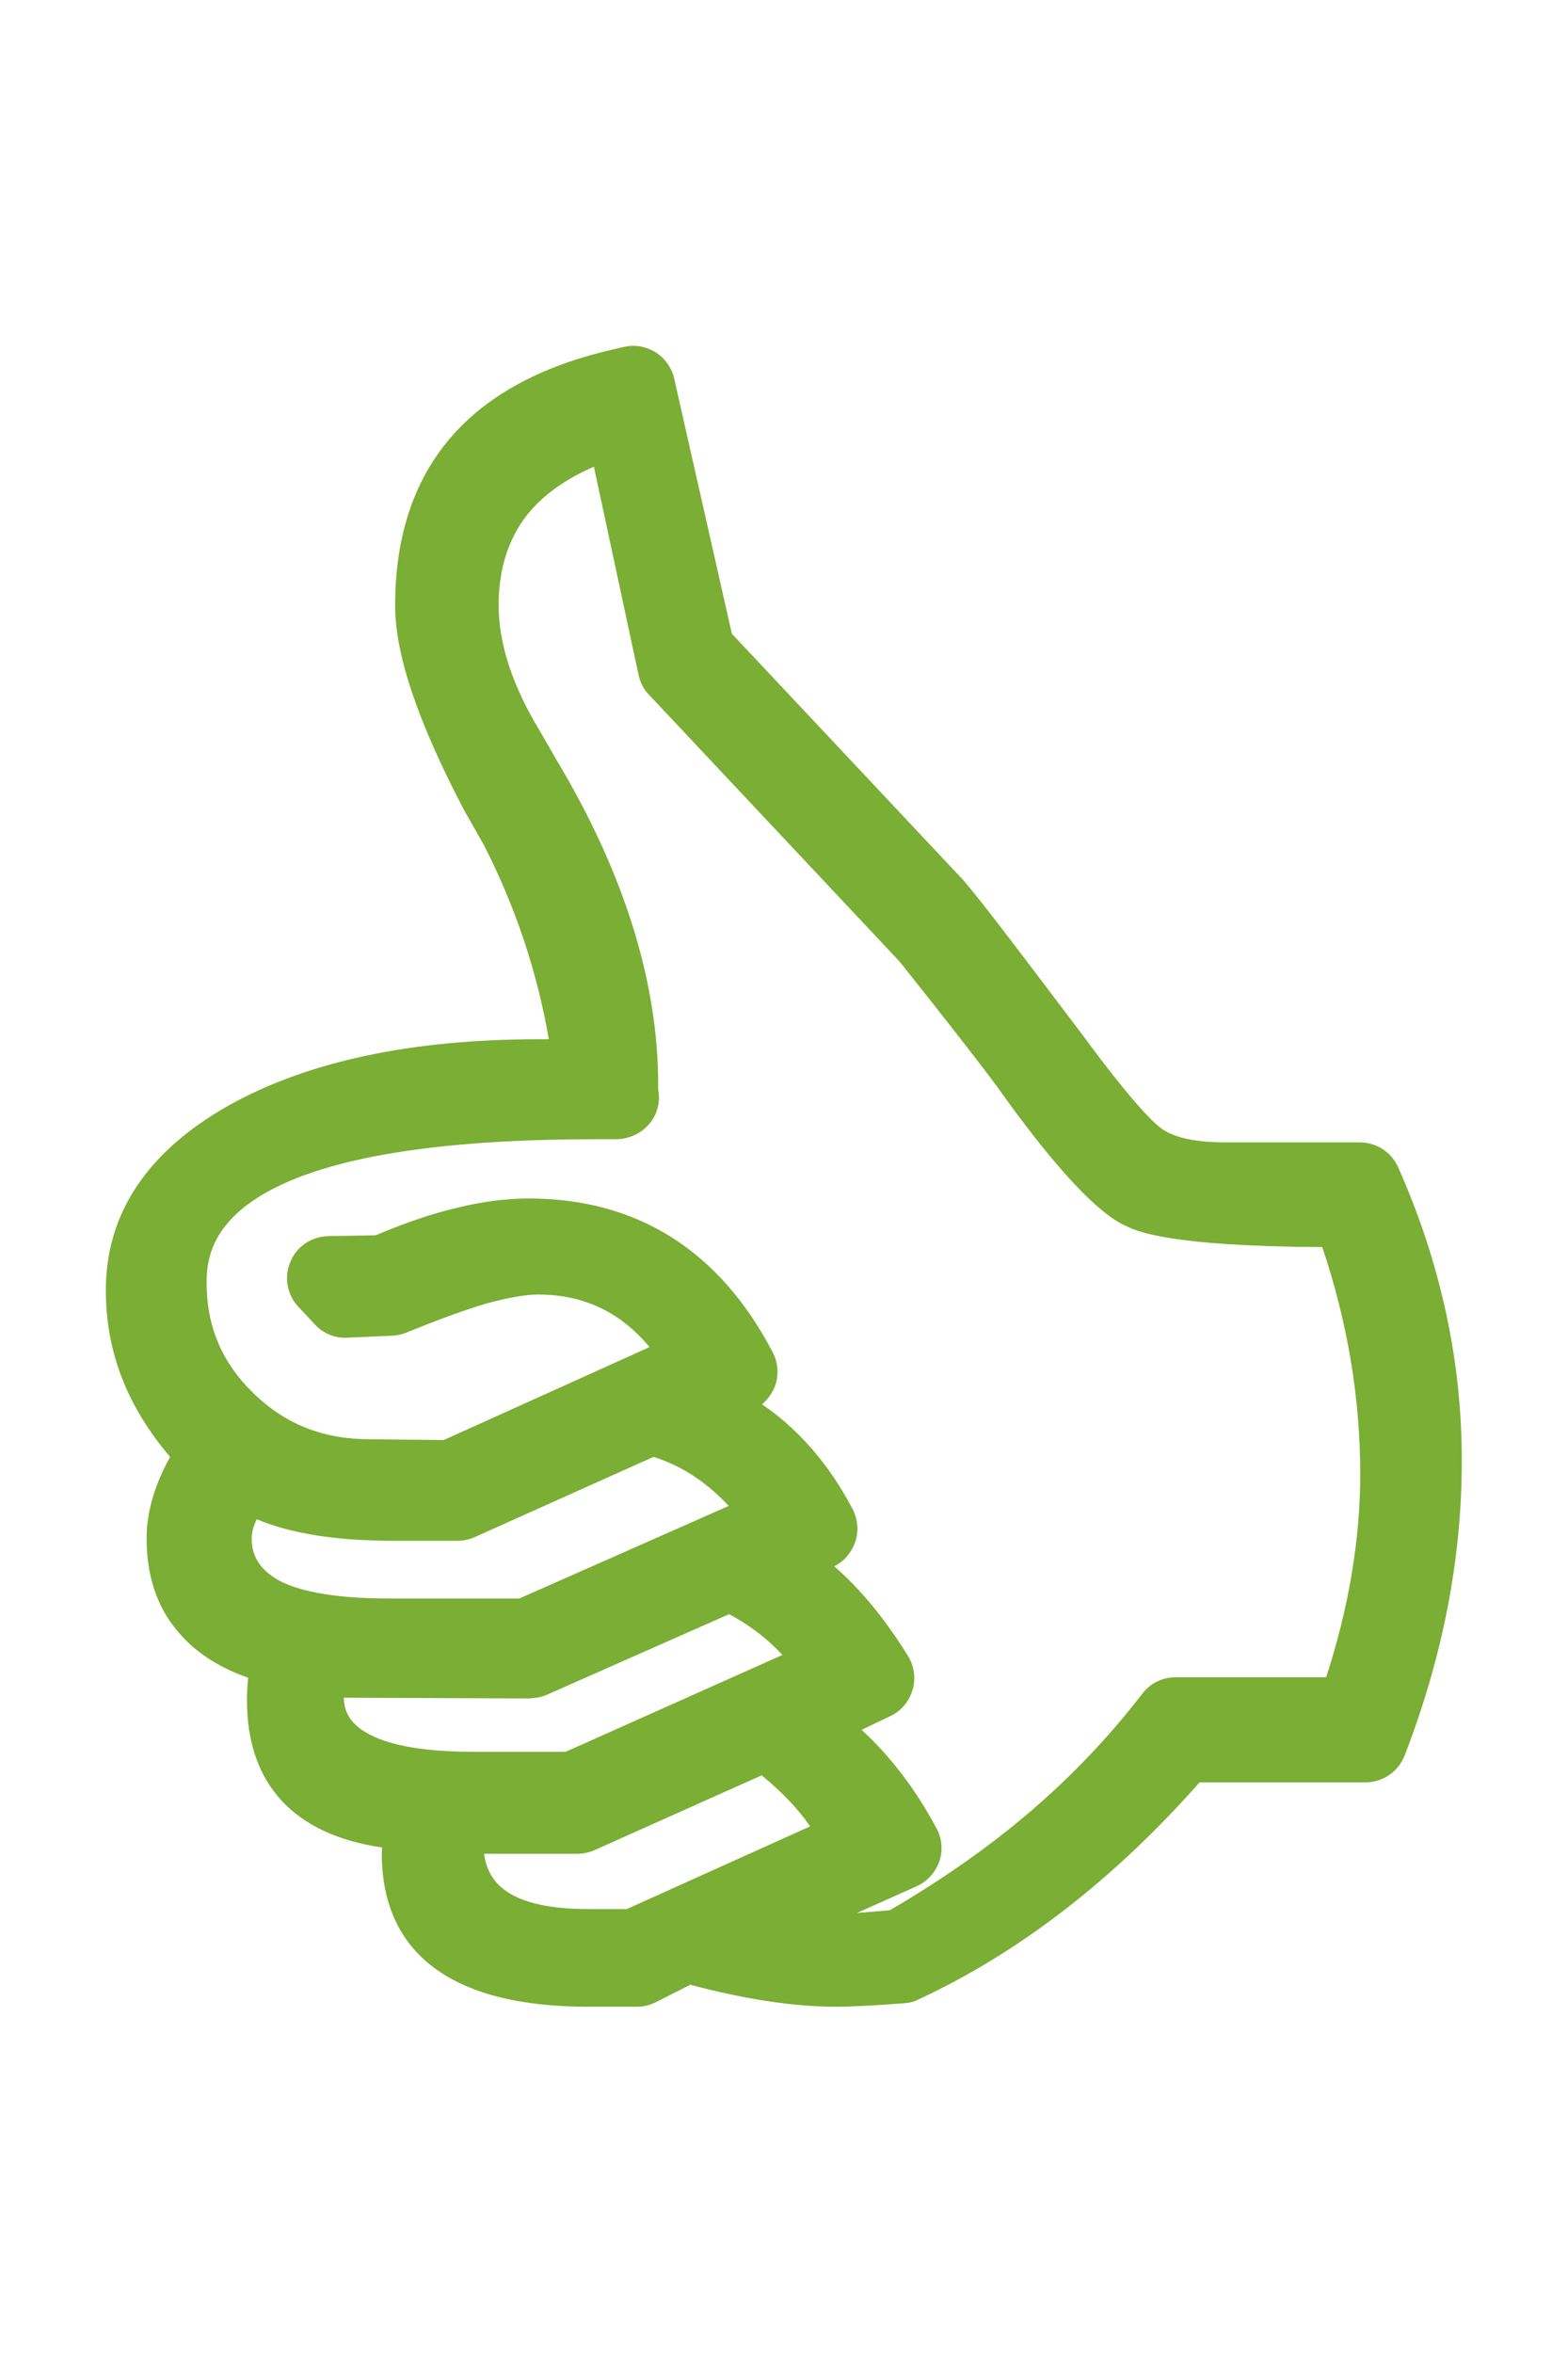 <?xml version="1.0" encoding="utf-8"?>
<!-- Generator: Adobe Illustrator 21.0.2, SVG Export Plug-In . SVG Version: 6.00 Build 0)  -->
<!DOCTYPE svg PUBLIC "-//W3C//DTD SVG 1.1//EN" "http://www.w3.org/Graphics/SVG/1.1/DTD/svg11.dtd">
<svg version="1.1" id="Layer_1" xmlns="http://www.w3.org/2000/svg" xmlns:xlink="http://www.w3.org/1999/xlink" x="0px" y="0px"
	 viewBox="0 0 400 600" style="enable-background:new 0 0 400 600;" xml:space="preserve">
<style type="text/css">
	.st0{fill:#7AAE34;}
</style>
<path class="st0" d="M356.7,297.7c-1.7-3.9-5.6-6.4-9.8-6.4h-34.2c-7.7,0-13.3-1.2-16.5-3.6c-2.4-1.8-7.8-7.2-19.6-23.2l-9-11.9
	c-11.5-15.2-17.7-23.3-21.8-28.1l-59.1-62.9l-14.7-65c-0.6-2.8-2.4-5.3-4.8-6.8c-2.5-1.5-5.4-2-8.2-1.3l-3.4,0.8
	c-36.3,8.5-54.8,30.4-54.8,65.1c0,12.5,5.7,29.5,17.6,52.2l5,8.8c8.2,16,13.7,32.7,16.6,49.6h-2.5c-32.4,0-58.9,5.6-79,16.8
	C37.5,293.6,27,309.5,27,329c0,15.7,5.4,29.6,16.4,42.5c-4,7.2-6,14.1-6,20.8c0,9.4,2.6,17.3,7.7,23.4c4.3,5.3,10.4,9.4,18.2,12.1
	c-0.2,2.3-0.3,4.2-0.3,5.7c0,21.4,11.9,34.3,34.5,37.6c-0.1,0.6-0.1,1.2-0.1,1.7c0,17.8,9.1,38.9,52.6,38.9h12.5
	c1.7,0,3.3-0.4,4.9-1.2l8.7-4.4c13.9,3.7,26.4,5.6,37.2,5.6c3.9,0,9.7-0.3,17.5-0.9c1.3-0.1,2.5-0.4,3.6-1
	c25.6-11.9,49.7-30.5,71.6-55.3h42.3c4.4,0,8.4-2.7,10-6.8c9.7-25,14.6-50.2,14.6-74.9C373,347.3,367.5,322,356.7,297.7z
	 M218.6,487.8l15.2-6.8c2.7-1.2,4.8-3.5,5.8-6.3s0.7-5.9-0.7-8.5c-5.3-9.9-11.7-18.3-19.1-25.1l7.3-3.5c2.8-1.3,4.8-3.7,5.7-6.7
	c0.9-2.9,0.4-6.1-1.2-8.7c-5.9-9.5-12.2-17.1-18.8-22.8c2.5-1.2,4.3-3.4,5.3-6c1-2.8,0.8-5.9-0.6-8.6c-6-11.4-13.8-20.4-23.1-26.7
	c1.5-1.3,2.7-3,3.4-4.9c0.9-2.8,0.7-5.8-0.7-8.4c-13.6-26-34.6-39.2-62.3-39.2c-5.6,0-11.8,0.8-18.3,2.4c-6,1.4-12.6,3.6-20.7,7
	l-12,0.2c-4.3,0.1-8.1,2.6-9.7,6.5c-1.7,3.9-0.9,8.4,2,11.5l4.2,4.5c2.1,2.3,5.2,3.6,8.3,3.4l11.5-0.5c1.2-0.1,2.4-0.3,3.6-0.8
	c8.3-3.4,14.7-5.7,20-7.3c5.7-1.6,10.3-2.4,13.6-2.4c11.5,0,20.9,4.4,28.4,13.4l-52.5,23.7L94.3,367c-11.8,0-21.5-3.8-29.6-11.7
	c-8.1-7.8-12-17.1-12-28.3c0-7.5,2.4-18.4,23-26.6c16.7-6.6,42.3-9.9,75.9-9.9h5.6c0,0,0,0,0.1,0c6.1-0.2,10.8-4.8,10.8-10.7
	c0-0.7-0.1-1.4-0.2-2v-1.2c0-26.4-8.8-54.3-26.1-83.1c0-0.1-0.1-0.1-0.1-0.2l-4.1-7.1c-6.9-11.4-10.4-22.1-10.4-31.9
	c0-9,2.4-16.7,7.1-22.8c4-5.1,9.7-9.2,17.2-12.5l11.4,53.1c0.4,1.9,1.3,3.7,2.7,5.1l63.9,68c11.7,14.7,19.6,24.8,24.8,31.8
	c21.6,30.4,30.3,34.4,33.1,35.7c2.8,1.3,11,5.1,49.9,5.3c6.4,18.9,9.7,38.3,9.7,57.9c0,16.6-2.9,34-8.7,51.8h-38.4
	c-3.3,0-6.5,1.5-8.5,4.2c-17,22-37.5,39.5-64.4,55.2L218.6,487.8z M150.1,486.8c-9.5,0-16.6-1.5-21-4.6c-3.2-2.2-5.1-5.4-5.6-9.5
	h23.7c1.5,0,3-0.3,4.4-0.9l42.7-19.1c5,4.1,9.1,8.3,12.3,12.9c0,0,0,0.1,0.1,0.1l-46.8,21.1H150.1z M64.2,392.3
	c0-1.5,0.4-3.1,1.3-4.9c8.8,3.7,20.4,5.5,35.2,5.5h15.9c1.5,0,3-0.3,4.4-0.9l45.7-20.5c7.1,2.2,13.5,6.4,19.2,12.5l-53.4,23.6H99
	c-12.4,0-21.7-1.5-27.5-4.4C66.5,400.5,64.2,397,64.2,392.3z M135,433.1c1.4-0.1,3-0.3,4.4-0.9l46.6-20.6c5.1,2.7,9.7,6.2,13.6,10.4
	l-55.3,24.7h-23.4c-11.9,0-20.7-1.4-26.4-4.3c-4.5-2.3-6.7-5.2-6.8-9.5L135,433.1z"/>
</svg>
